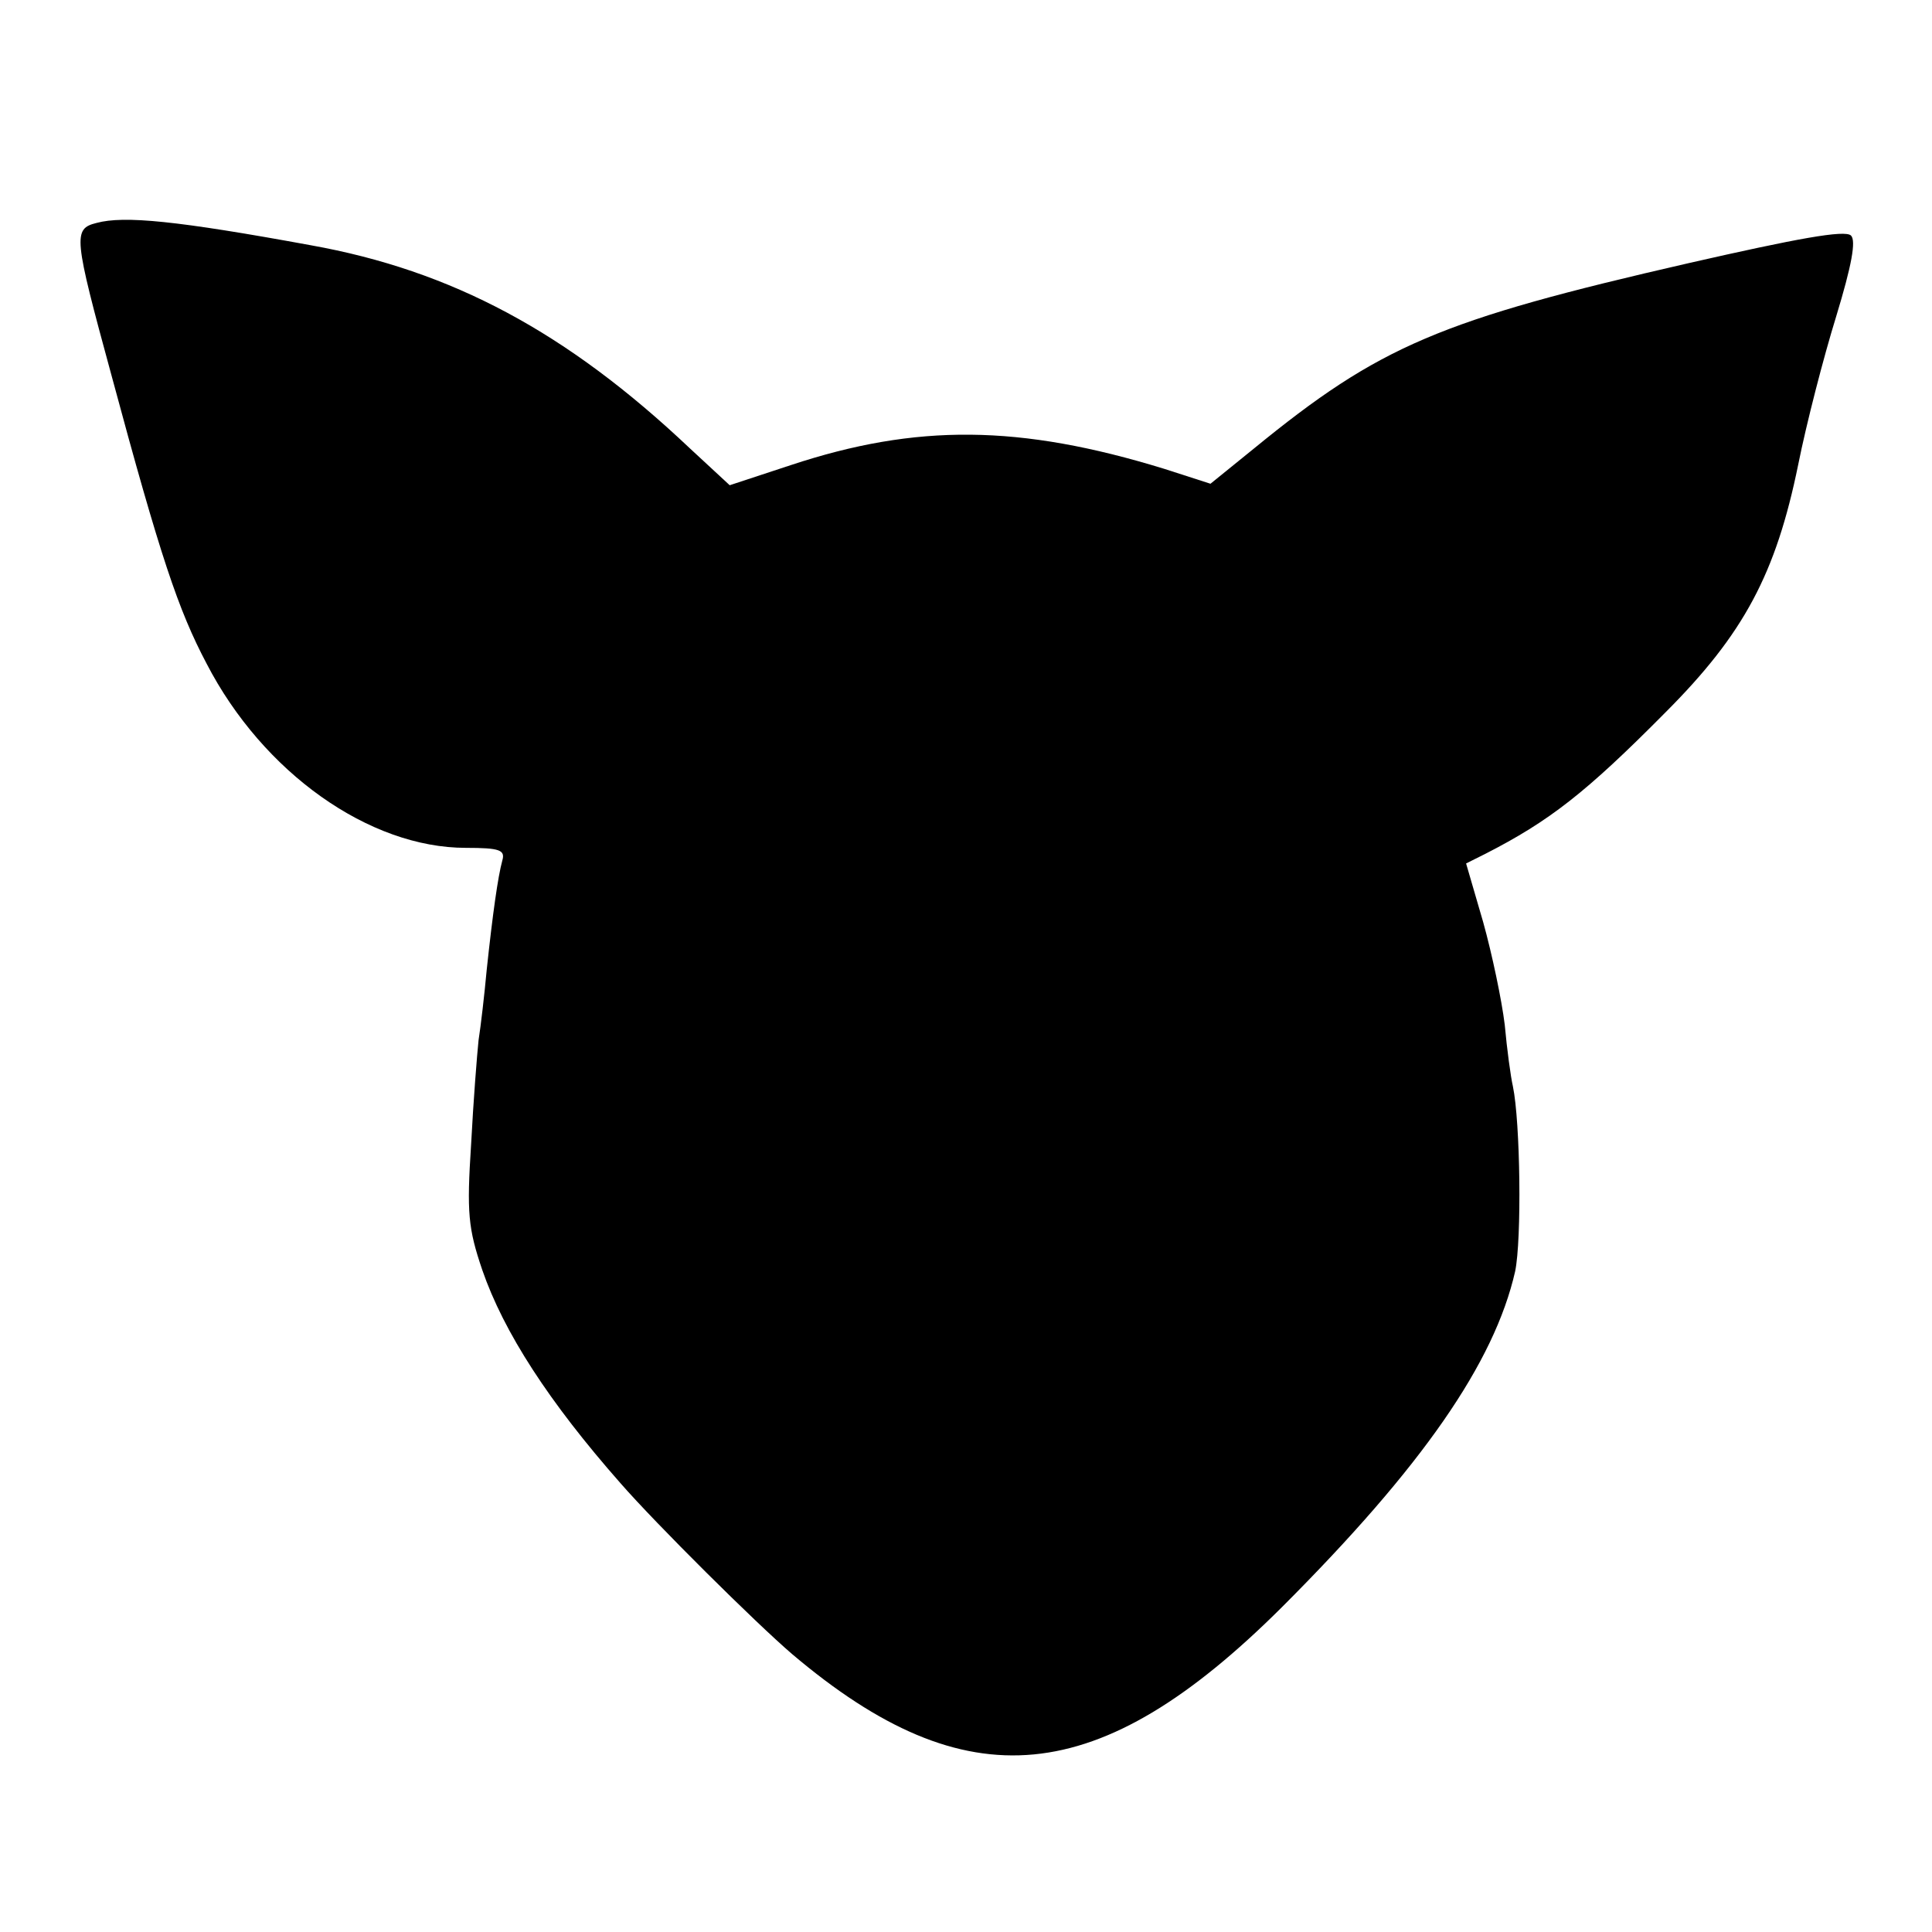 <?xml version="1.0" standalone="no"?>
<!DOCTYPE svg PUBLIC "-//W3C//DTD SVG 20010904//EN"
 "http://www.w3.org/TR/2001/REC-SVG-20010904/DTD/svg10.dtd">
<svg version="1.0" xmlns="http://www.w3.org/2000/svg"
 width="260pt" height="260pt" viewBox="0 0 260 260"
 preserveAspectRatio="xMidYMid meet">
<g transform="translate(0,260) scale(0.1,-0.1)"
fill="#000000" stroke="none">
<path d="M130 2300 c-32 -8 -31 -18 20 -205 66 -245 90 -316 128 -388 76 -147
219 -248 349 -248 46 0 53 -3 49 -17 -6 -22 -13 -72 -21 -147 -3 -33 -8 -76
-11 -95 -2 -19 -7 -82 -10 -140 -6 -92 -4 -113 15 -169 29 -84 90 -178 186
-287 48 -55 182 -188 231 -230 235 -199 413 -182 659 63 189 189 286 329 314
452 9 43 7 201 -3 249 -3 13 -8 50 -11 83 -4 33 -17 95 -29 138 l-23 79 26 13
c86 44 135 82 242 190 106 106 149 187 179 334 11 55 34 144 51 199 21 69 27
102 20 109 -8 8 -73 -4 -218 -37 -336 -77 -416 -111 -586 -250 l-58 -47 -62
20 c-195 60 -334 61 -503 5 l-82 -27 -54 50 c-165 156 -320 239 -510 273 -180
33 -251 40 -288 30z"/>
</g>
</svg>
